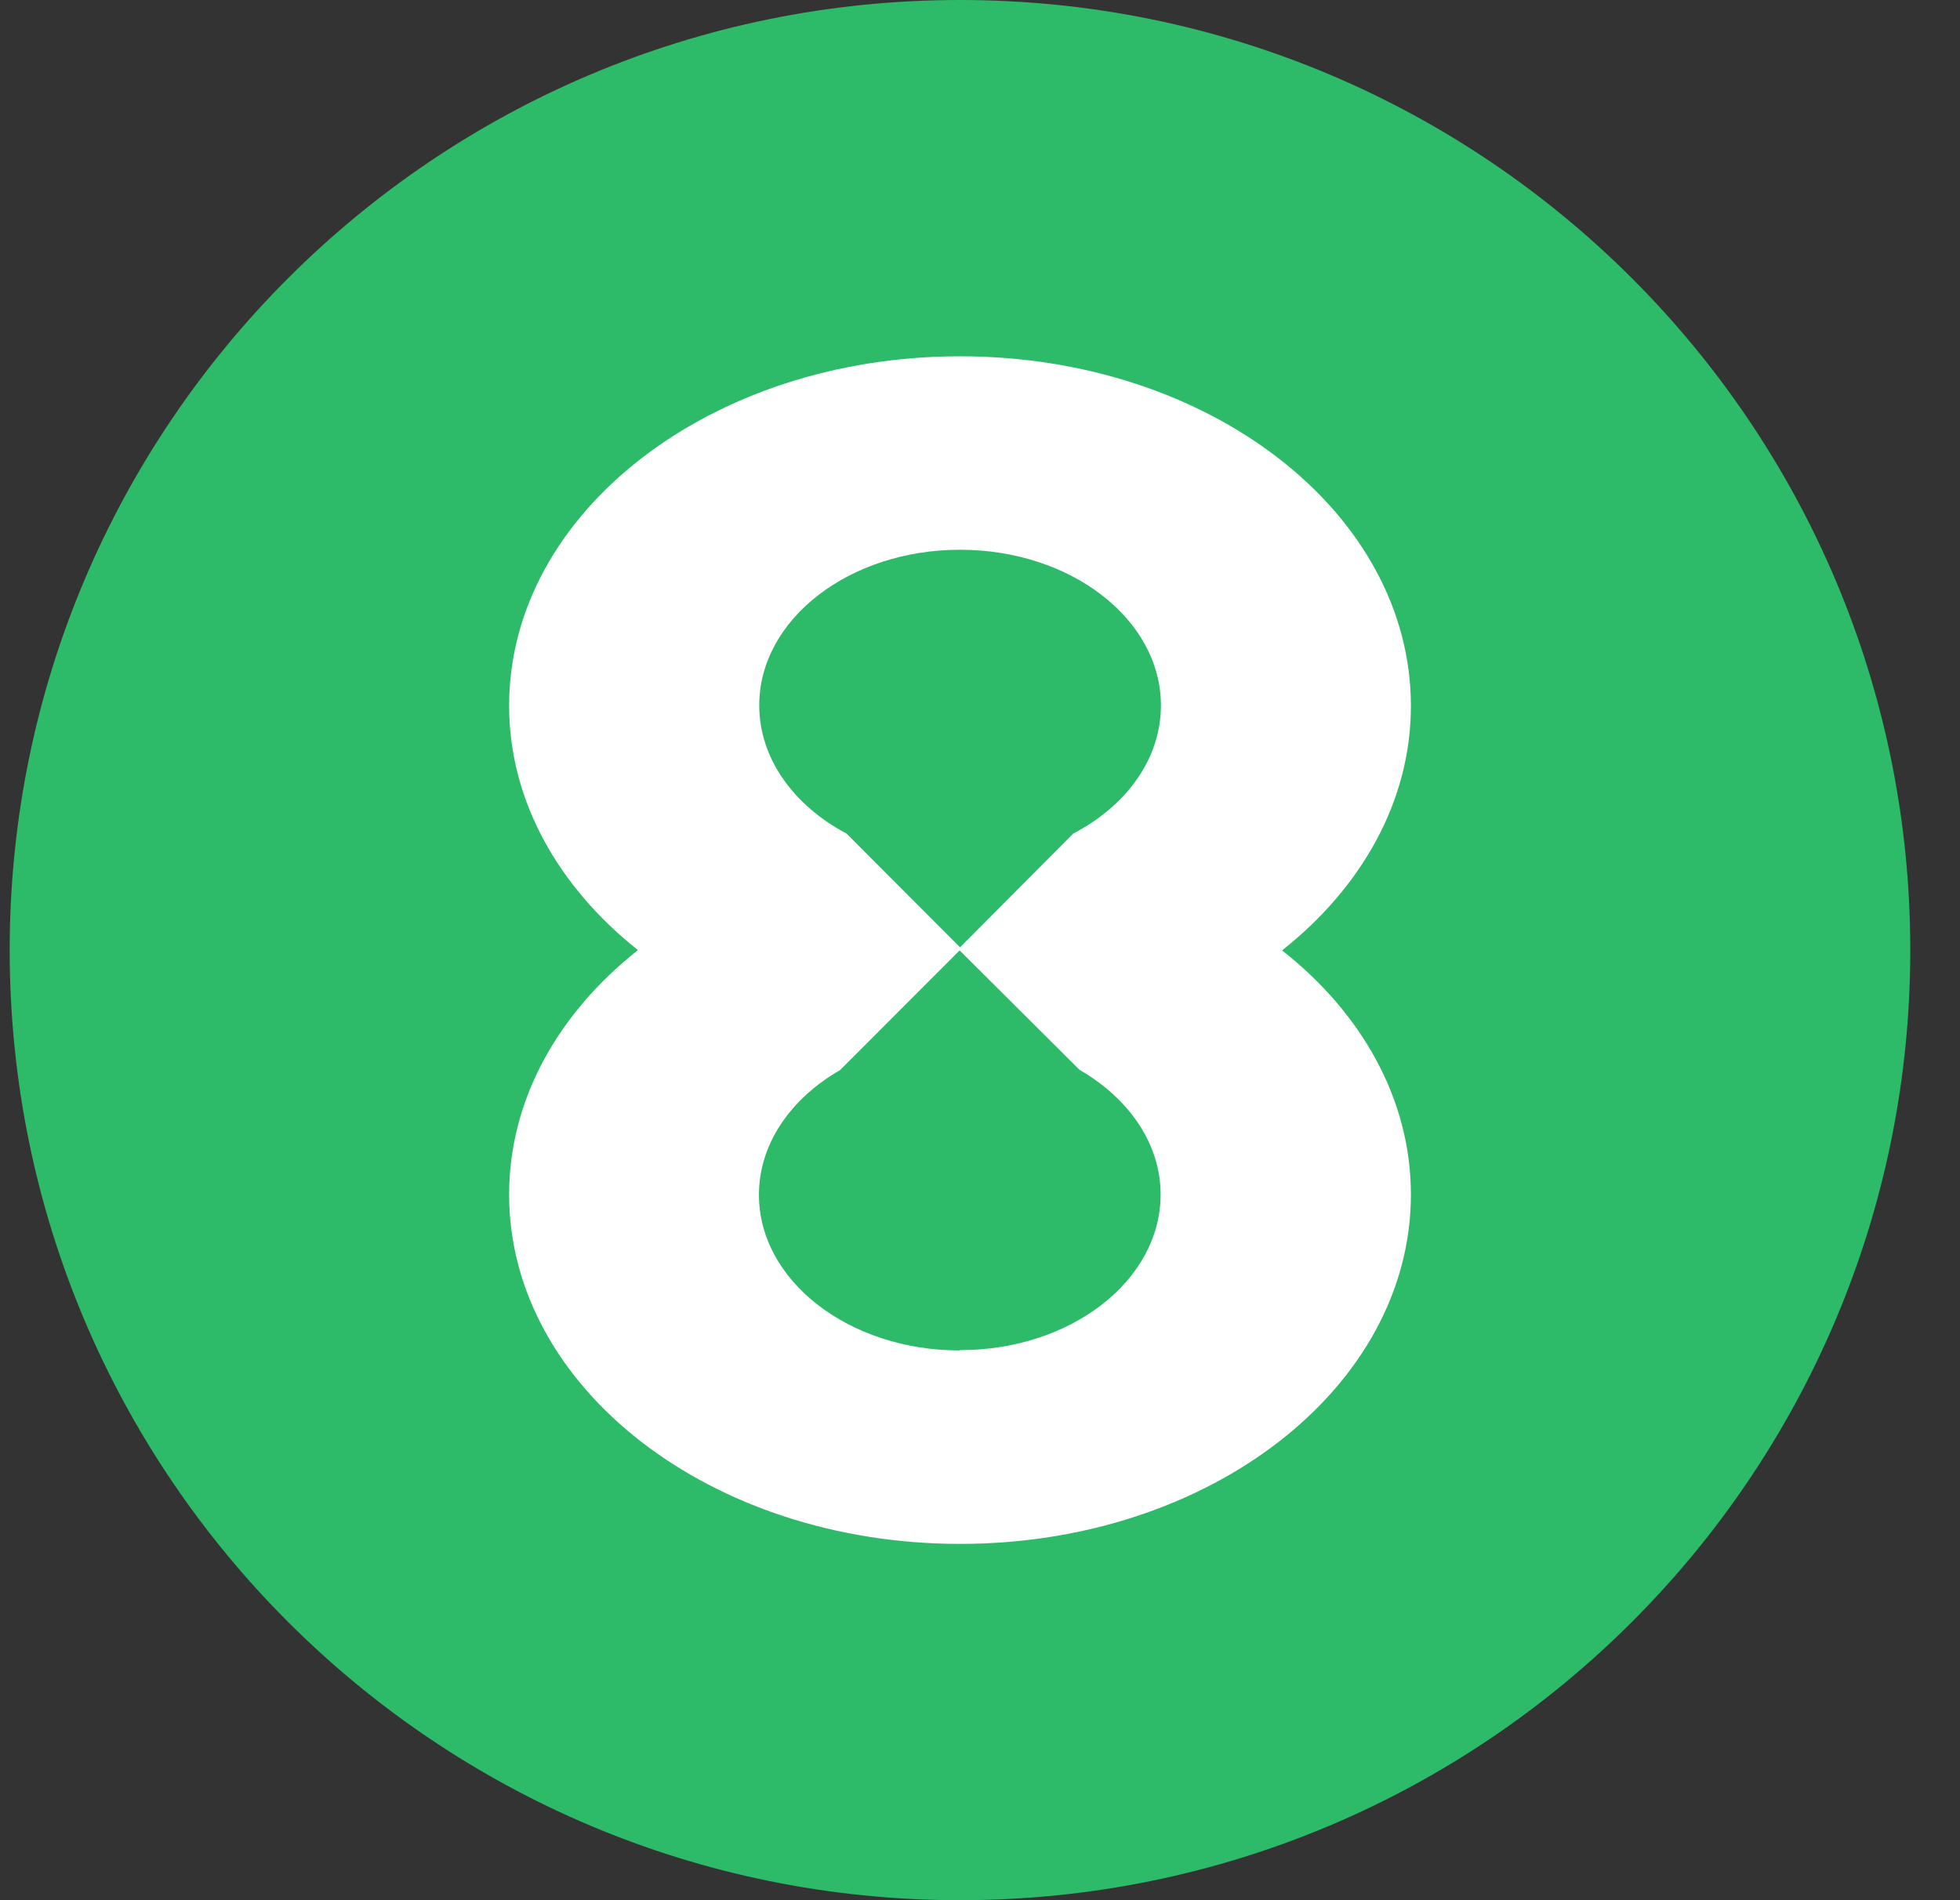 <?xml version="1.0" encoding="UTF-8"?> <svg xmlns="http://www.w3.org/2000/svg" width="33" height="32" viewBox="0 0 33 32" fill="none"><rect x="0" y="0" width="33" height="32" fill="#333333" stroke="none"/><path d="M0.163 16C0.163 7.163 7.327 0 16.163 0C25 0 32.163 7.163 32.163 16C32.163 24.837 25 32 16.163 32C7.327 32 0.163 24.837 0.163 16Z" fill="#2DBA69"></path><path d="M21.586 16.005C22.927 14.944 23.755 13.49 23.755 11.888C23.755 8.634 20.363 6 16.164 6C11.966 6 8.572 8.634 8.572 11.883C8.572 13.485 9.4 14.935 10.741 16C9.4 17.06 8.572 18.513 8.572 20.116C8.572 23.366 11.964 26 16.164 26C20.365 26 23.755 23.366 23.755 20.116C23.755 18.513 22.927 17.06 21.586 16.005ZM16.159 22.742C14.294 22.742 12.778 21.569 12.778 20.121C12.778 19.261 13.315 18.498 14.145 18.02L16.157 16.005L18.174 18.015C19.001 18.493 19.541 19.254 19.541 20.116C19.541 21.564 18.031 22.737 16.164 22.737L16.159 22.742ZM18.069 14.038L16.164 15.953L14.253 14.038C13.366 13.567 12.783 12.775 12.783 11.878C12.783 10.431 14.297 9.258 16.164 9.258C18.031 9.258 19.546 10.431 19.546 11.878C19.546 12.783 18.962 13.572 18.069 14.038Z" fill="white"></path></svg> 
